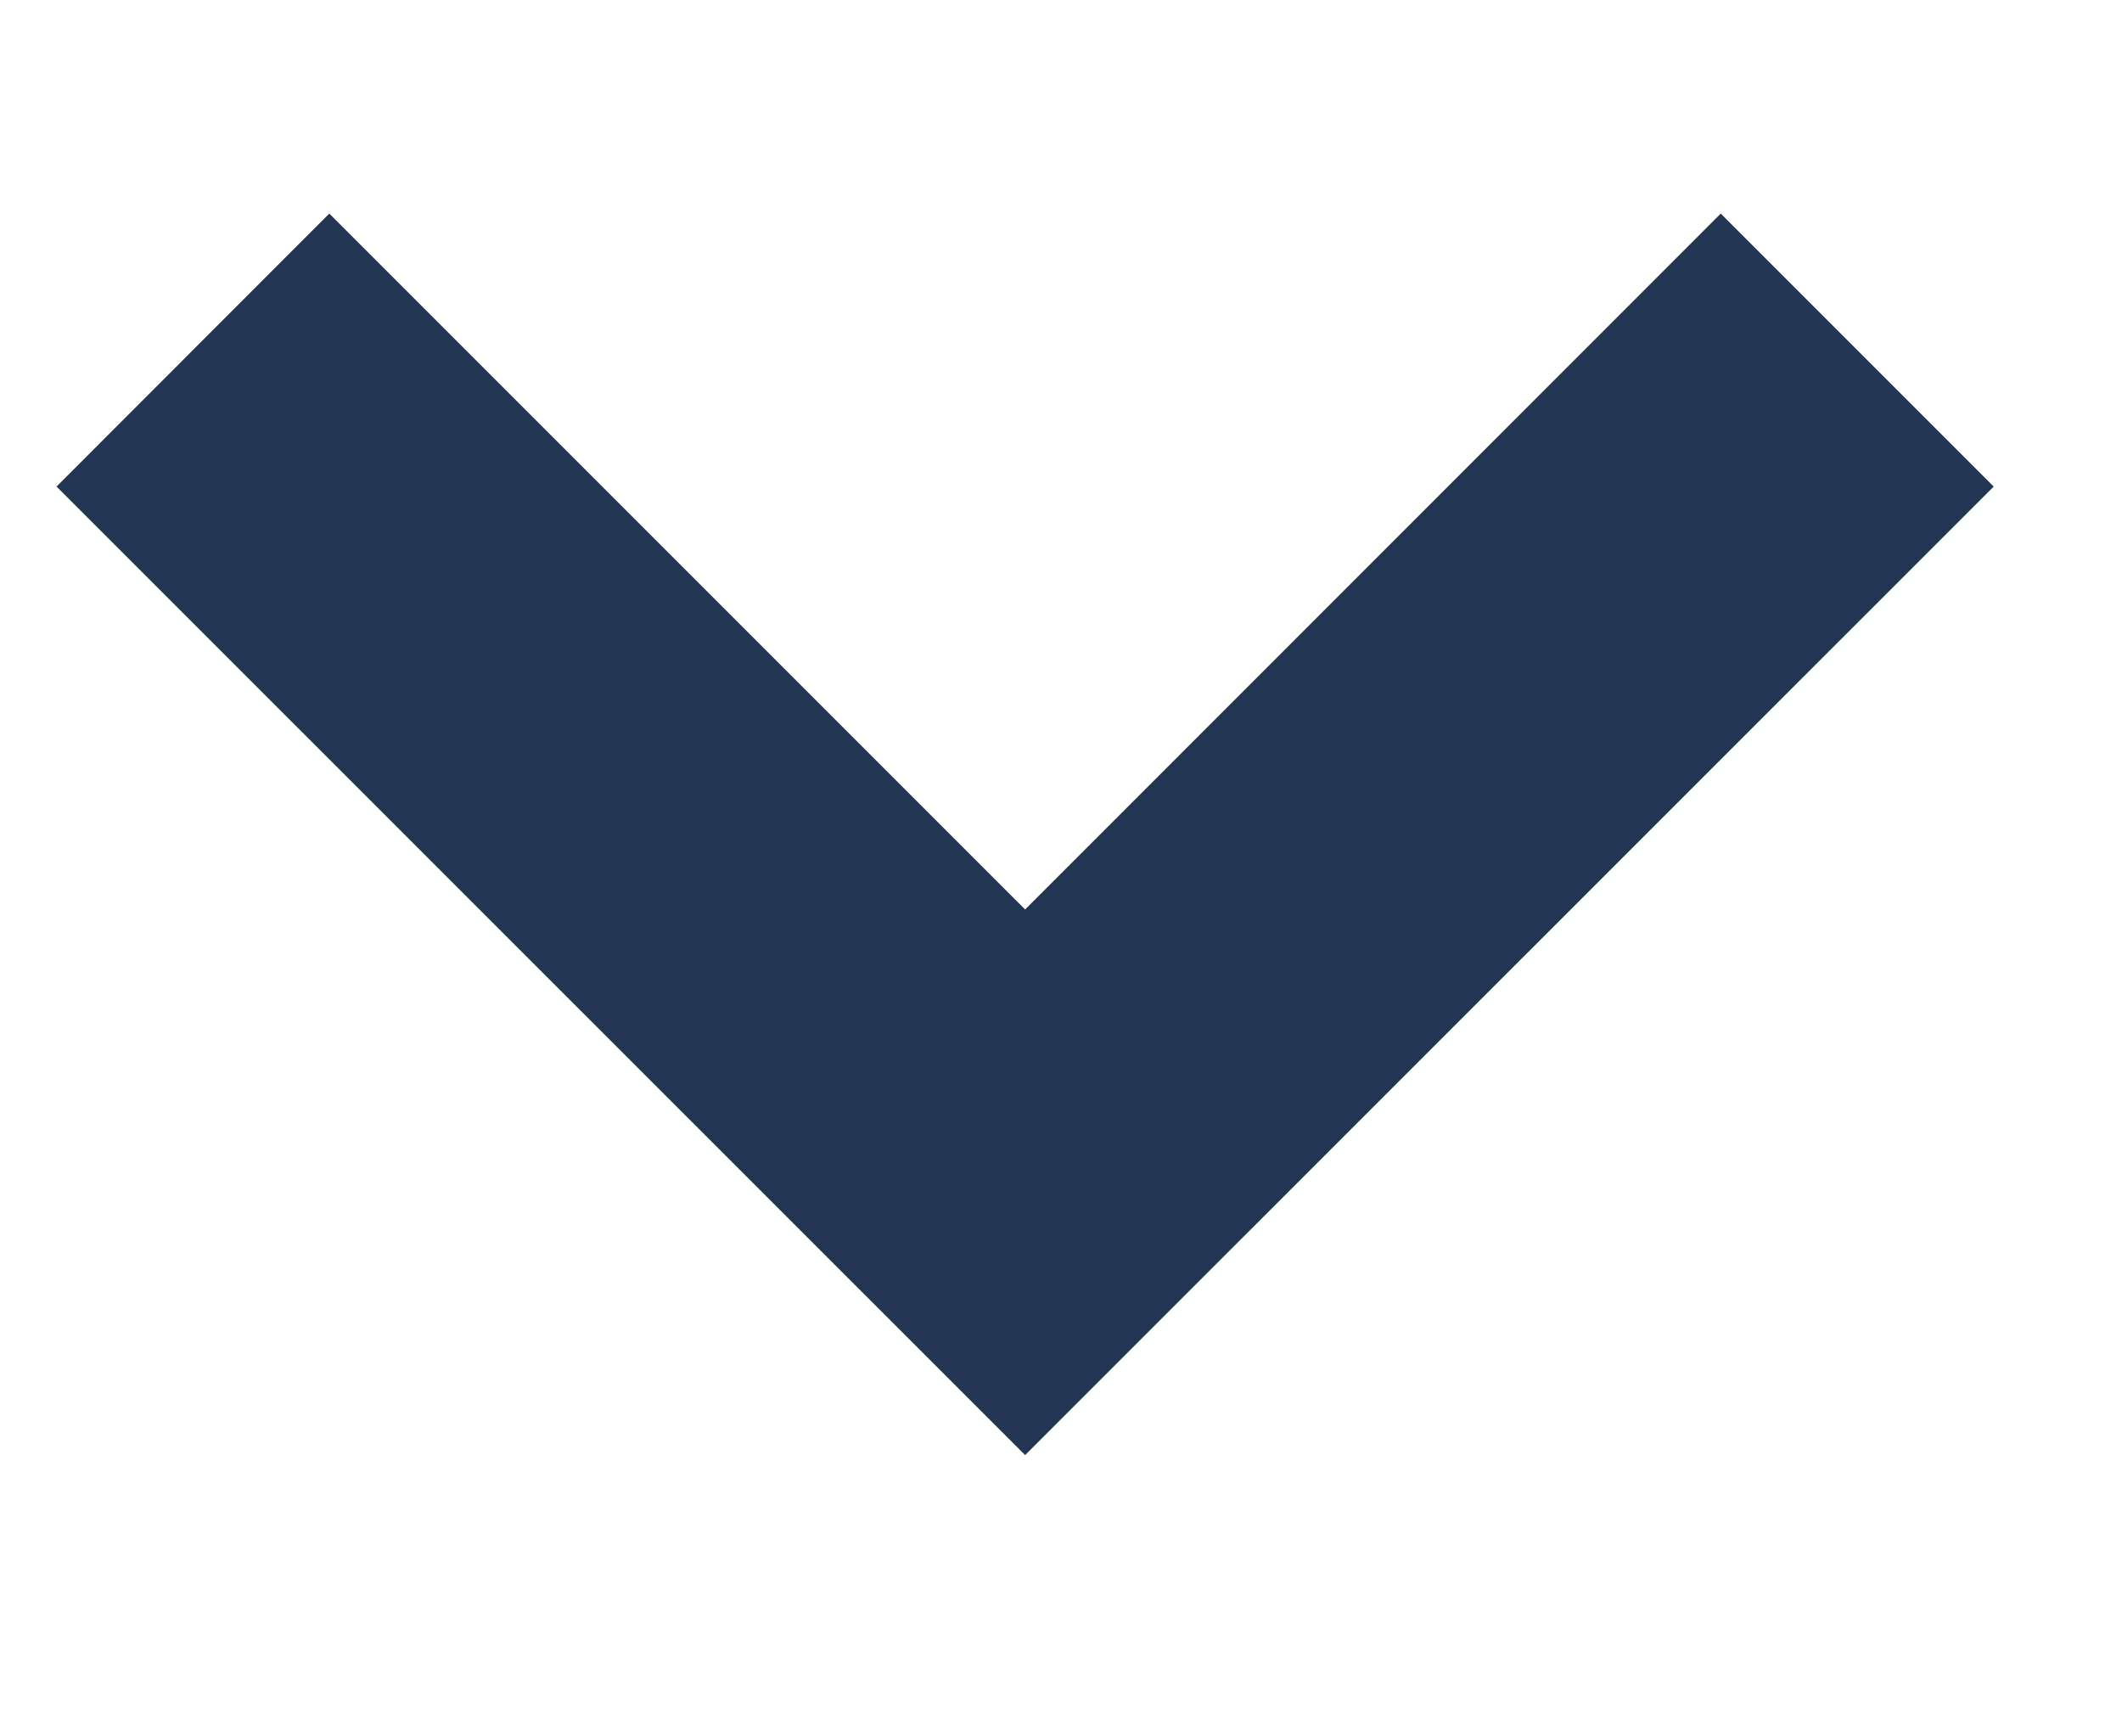 <svg width="11" height="9" viewBox="0 0 11 9" fill="none" xmlns="http://www.w3.org/2000/svg">
<g id="Icones/Carets">
<path id="MiniCaret" fill-rule="evenodd" clip-rule="evenodd" d="M10.335 2.522L5.314 7.542L0.293 2.522L1.707 1.107L5.314 4.714L8.92 1.107L10.335 2.522Z" fill="#223654"/>
</g>
</svg>
